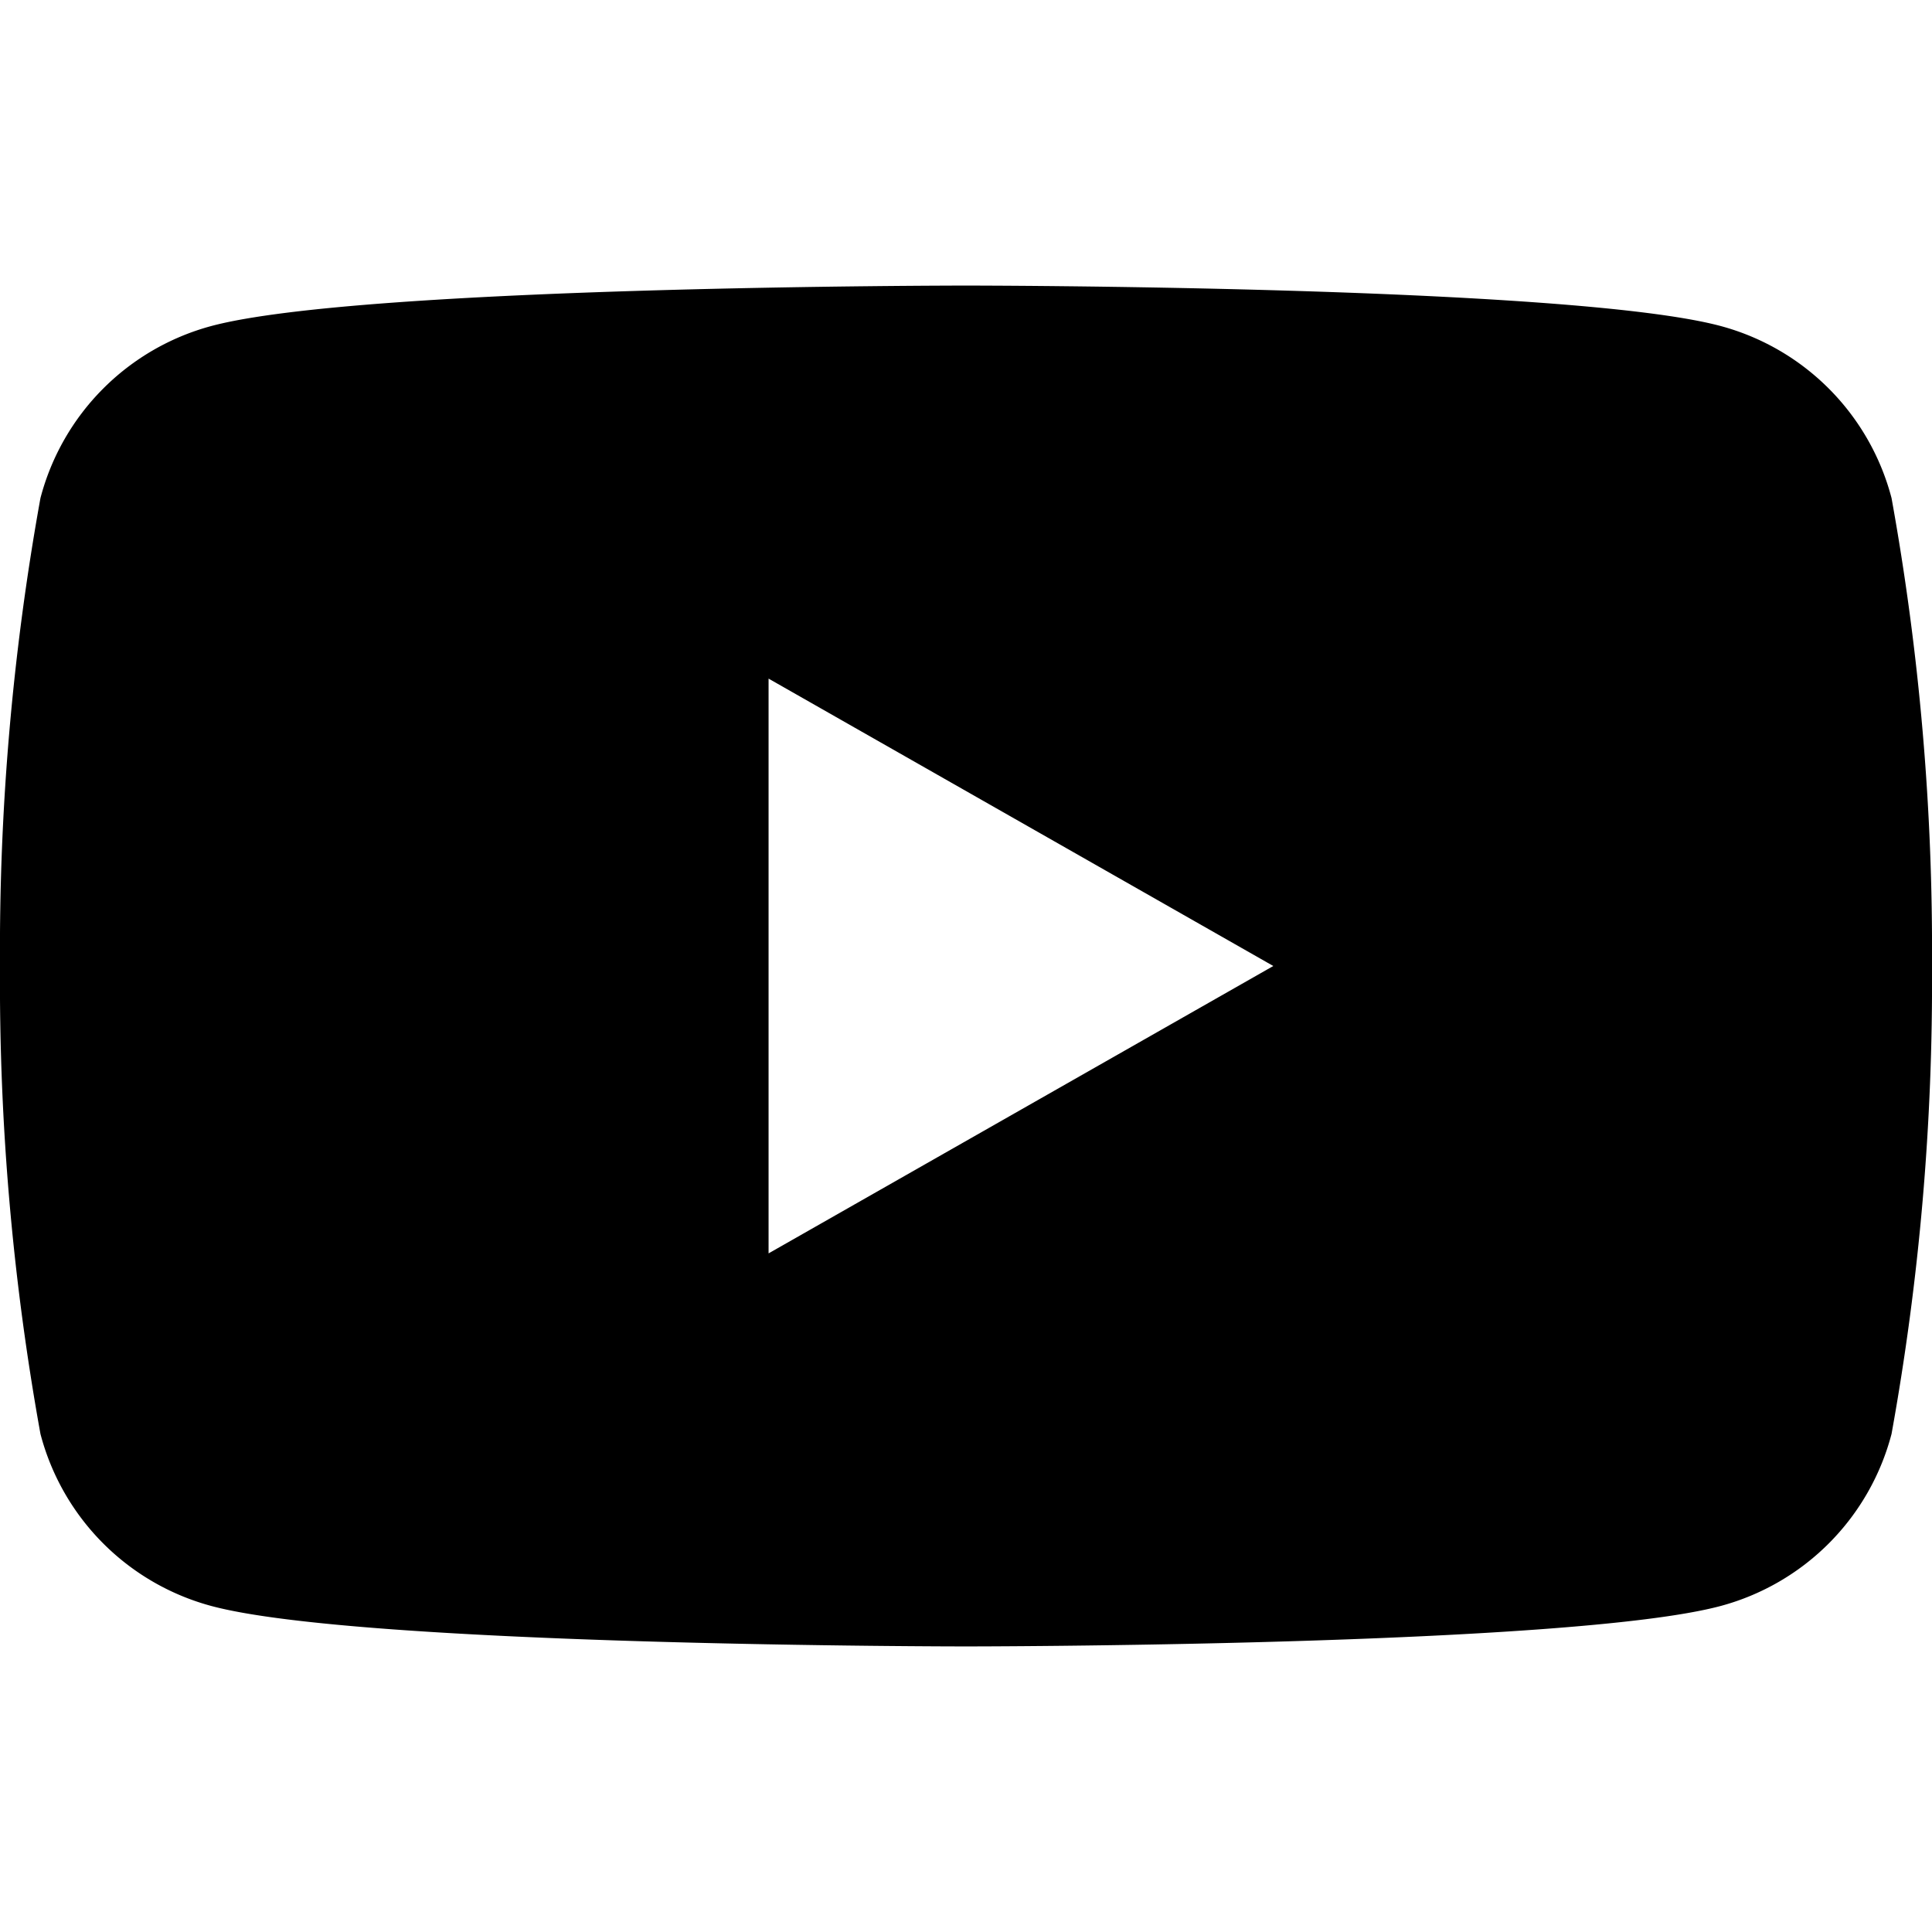 <svg id="a5700727-daf2-42a3-8f2f-b1255644ba3f" data-name="Layer 1" xmlns="http://www.w3.org/2000/svg" viewBox="0 0 32 32"><title>YouTube</title><path d="M31.33,8.25A4,4,0,0,0,28.5,5.4C26,4.73,16,4.73,16,4.73s-10,0-12.5.67A4,4,0,0,0,.67,8.25,42.07,42.07,0,0,0,0,16a42.07,42.07,0,0,0,.67,7.75A4,4,0,0,0,3.5,26.6c2.49.67,12.5.67,12.5.67s10,0,12.5-.67a4,4,0,0,0,2.83-2.85A42.07,42.07,0,0,0,32,16,42.07,42.07,0,0,0,31.33,8.25ZM12.73,20.76V11.24L21.09,16Z"/></svg>
